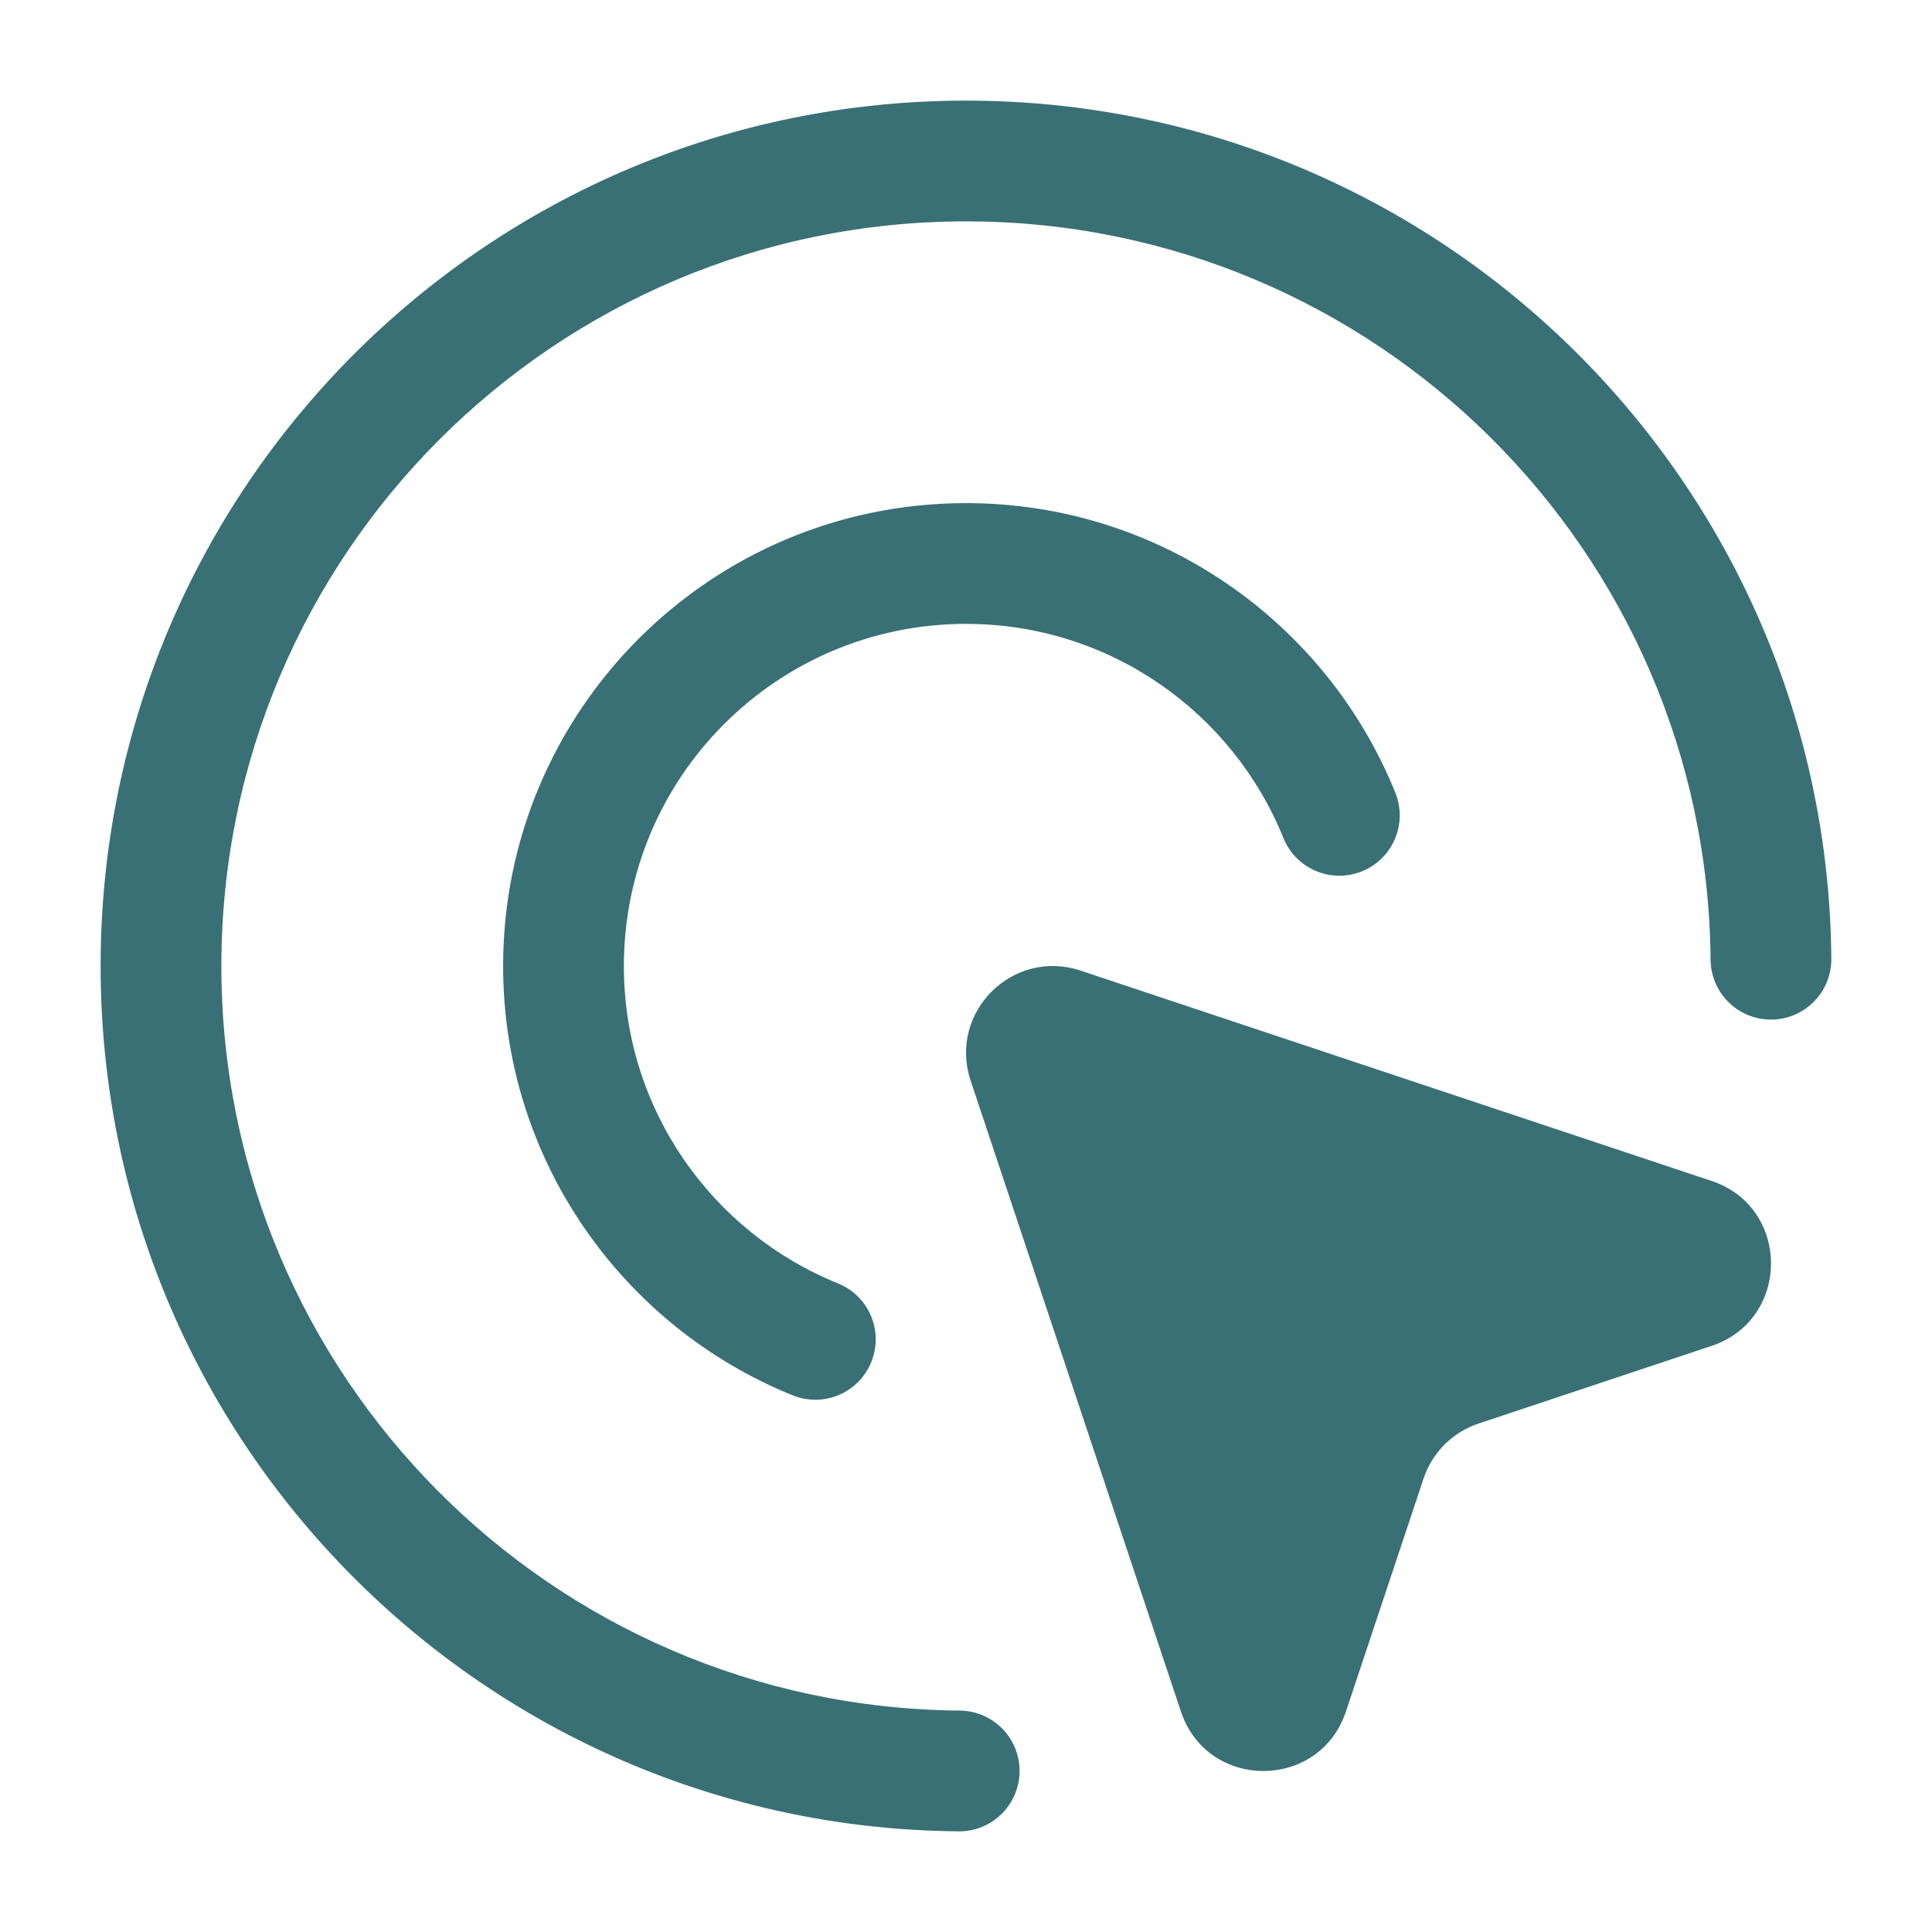<svg width="48" height="48" viewBox="0 0 48 48" fill="none" xmlns="http://www.w3.org/2000/svg">
<path fill-rule="evenodd" clip-rule="evenodd" d="M5.5 24C5.5 13.783 13.783 5.5 24 5.5C34.165 5.5 42.415 13.698 42.499 23.843C42.506 24.672 43.183 25.338 44.012 25.331C44.84 25.324 45.506 24.647 45.499 23.819C45.402 12.028 35.814 2.5 24 2.5C12.126 2.5 2.5 12.126 2.5 24C2.5 35.814 12.028 45.402 23.819 45.499C24.647 45.506 25.324 44.84 25.331 44.012C25.338 43.183 24.672 42.506 23.843 42.499C13.698 42.415 5.5 34.165 5.5 24ZM24 15.5C19.306 15.5 15.5 19.306 15.5 24C15.5 27.567 17.698 30.624 20.818 31.885C21.587 32.195 21.958 33.069 21.647 33.838C21.337 34.606 20.463 34.977 19.695 34.667C15.479 32.964 12.5 28.831 12.5 24C12.5 17.649 17.649 12.5 24 12.5C28.831 12.5 32.964 15.479 34.667 19.695C34.977 20.463 34.606 21.337 33.838 21.647C33.069 21.958 32.195 21.587 31.885 20.818C30.624 17.698 27.567 15.5 24 15.5ZM29.34 42.523L24.115 26.847C23.552 25.158 25.158 23.552 26.847 24.115L42.523 29.34C44.492 29.996 44.492 32.782 42.523 33.439L36.734 35.368C36.089 35.583 35.583 36.089 35.368 36.734L33.439 42.523C32.782 44.492 29.996 44.492 29.34 42.523Z" fill="#387075"/>
</svg>
